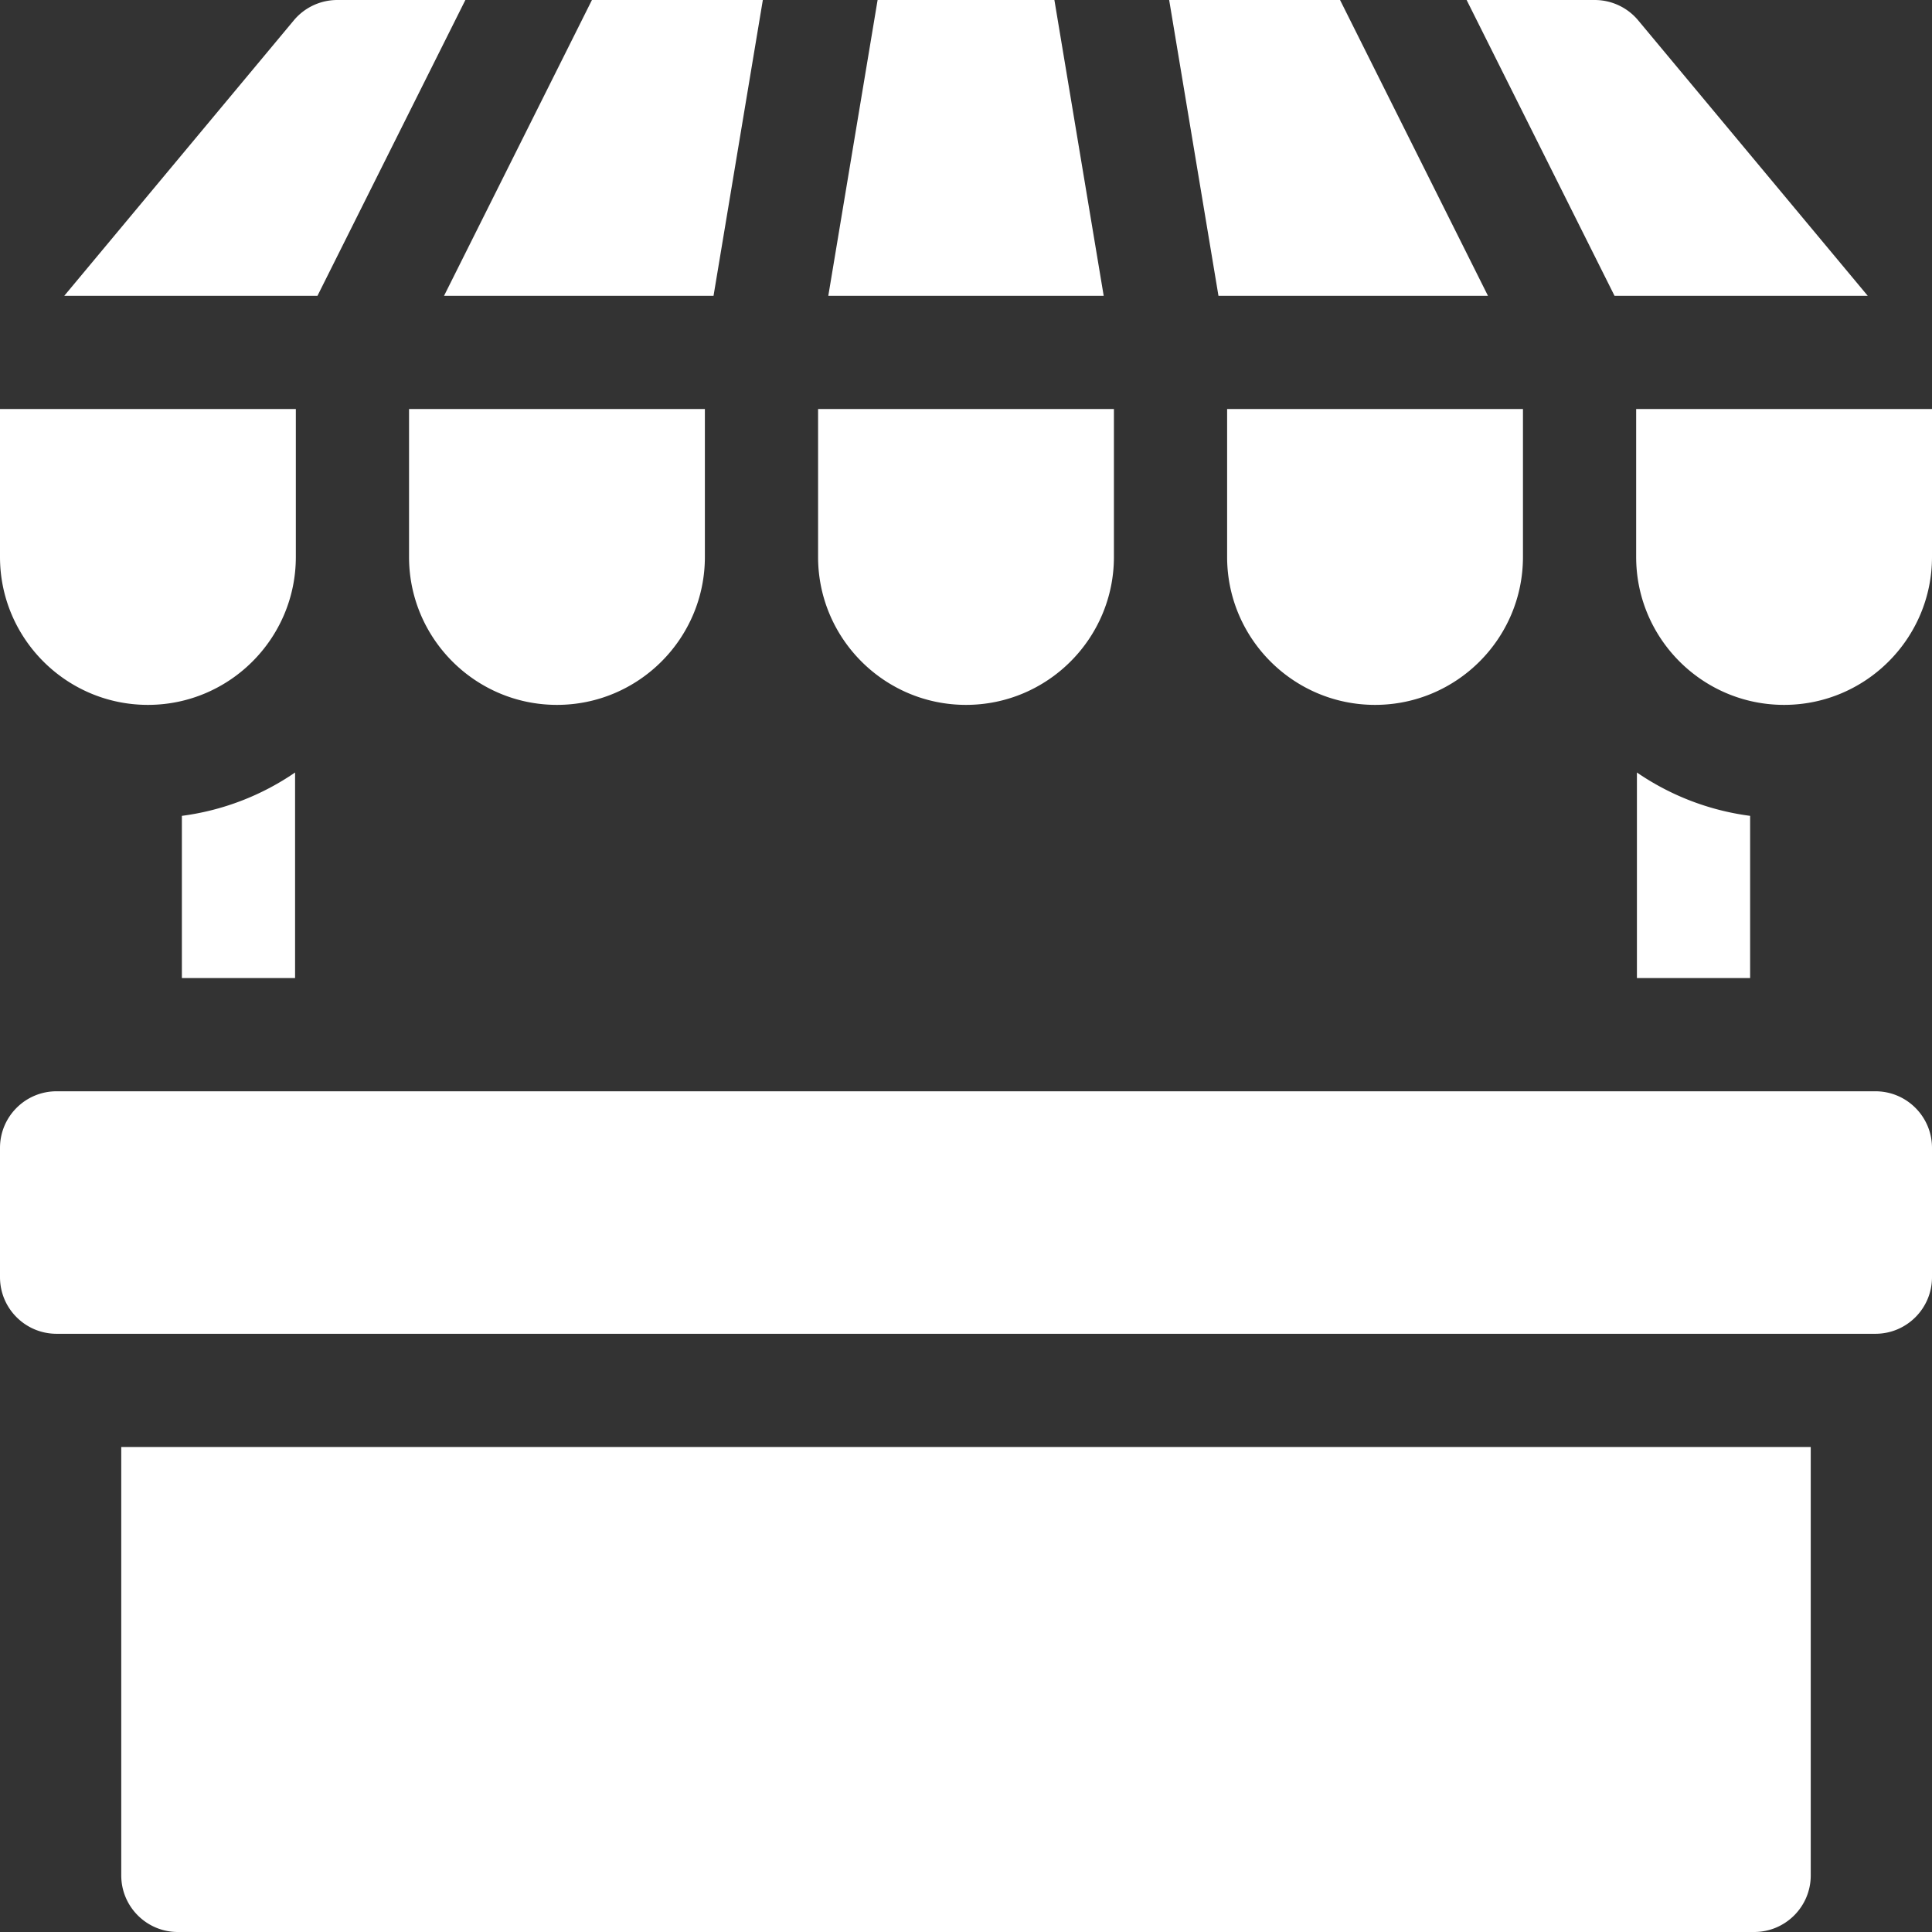 <svg xmlns="http://www.w3.org/2000/svg" version="1.1" xmlns:xlink="http://www.w3.org/1999/xlink" width="512" height="512" x="0" y="0" viewBox="0 0 512 512" style="enable-background:new 0 0 512 512" xml:space="preserve" class=""><rect x="0" y="0" width="512" height="512" fill="#333333" stroke="none"/><g><path d="M497 289.2H15c-8.284 0-15 6.716-15 15v34.267c0 8.284 6.716 15 15 15h482c8.284 0 15-6.716 15-15V304.2c0-8.284-6.716-15-15-15zM32.133 497c0 8.284 6.716 15 15 15h417.733c8.284 0 15-6.716 15-15V383.467H32.133zM279.426 0h-46.852l-13.067 78.4h72.986zM189.093 78.4 202.16 0h-45.29l-39.2 78.4zM394.329 78.4 355.129 0H309.84l13.067 78.4zM123.329 0H89.385a14.998 14.998 0 0 0-11.523 5.397L17.025 78.4h67.104zM494.974 78.4 434.139 5.397A15 15 0 0 0 422.615 0H388.67l39.2 78.4zM39.2 186.8c21.615 0 39.2-17.585 39.2-39.2v-39.2H0v39.2c0 21.615 17.585 39.2 39.2 39.2zM108.4 147.6c0 21.615 17.585 39.2 39.2 39.2s39.2-17.585 39.2-39.2v-39.2h-78.4zM256 186.8c21.615 0 39.2-17.585 39.2-39.2v-39.2h-78.4v39.2c0 21.615 17.585 39.2 39.2 39.2zM325.2 147.6c0 21.615 17.585 39.2 39.2 39.2s39.2-17.585 39.2-39.2v-39.2h-78.4zM433.6 108.4v39.2c0 21.615 17.585 39.2 39.2 39.2s39.2-17.585 39.2-39.2v-39.2zM48.2 259.2h30v-54.482a68.741 68.741 0 0 1-30 11.492zM433.8 204.718V259.2h30v-42.99a68.724 68.724 0 0 1-30-11.492z" fill="#ffffff" opacity="1" data-original="#000000"></path></g></svg>